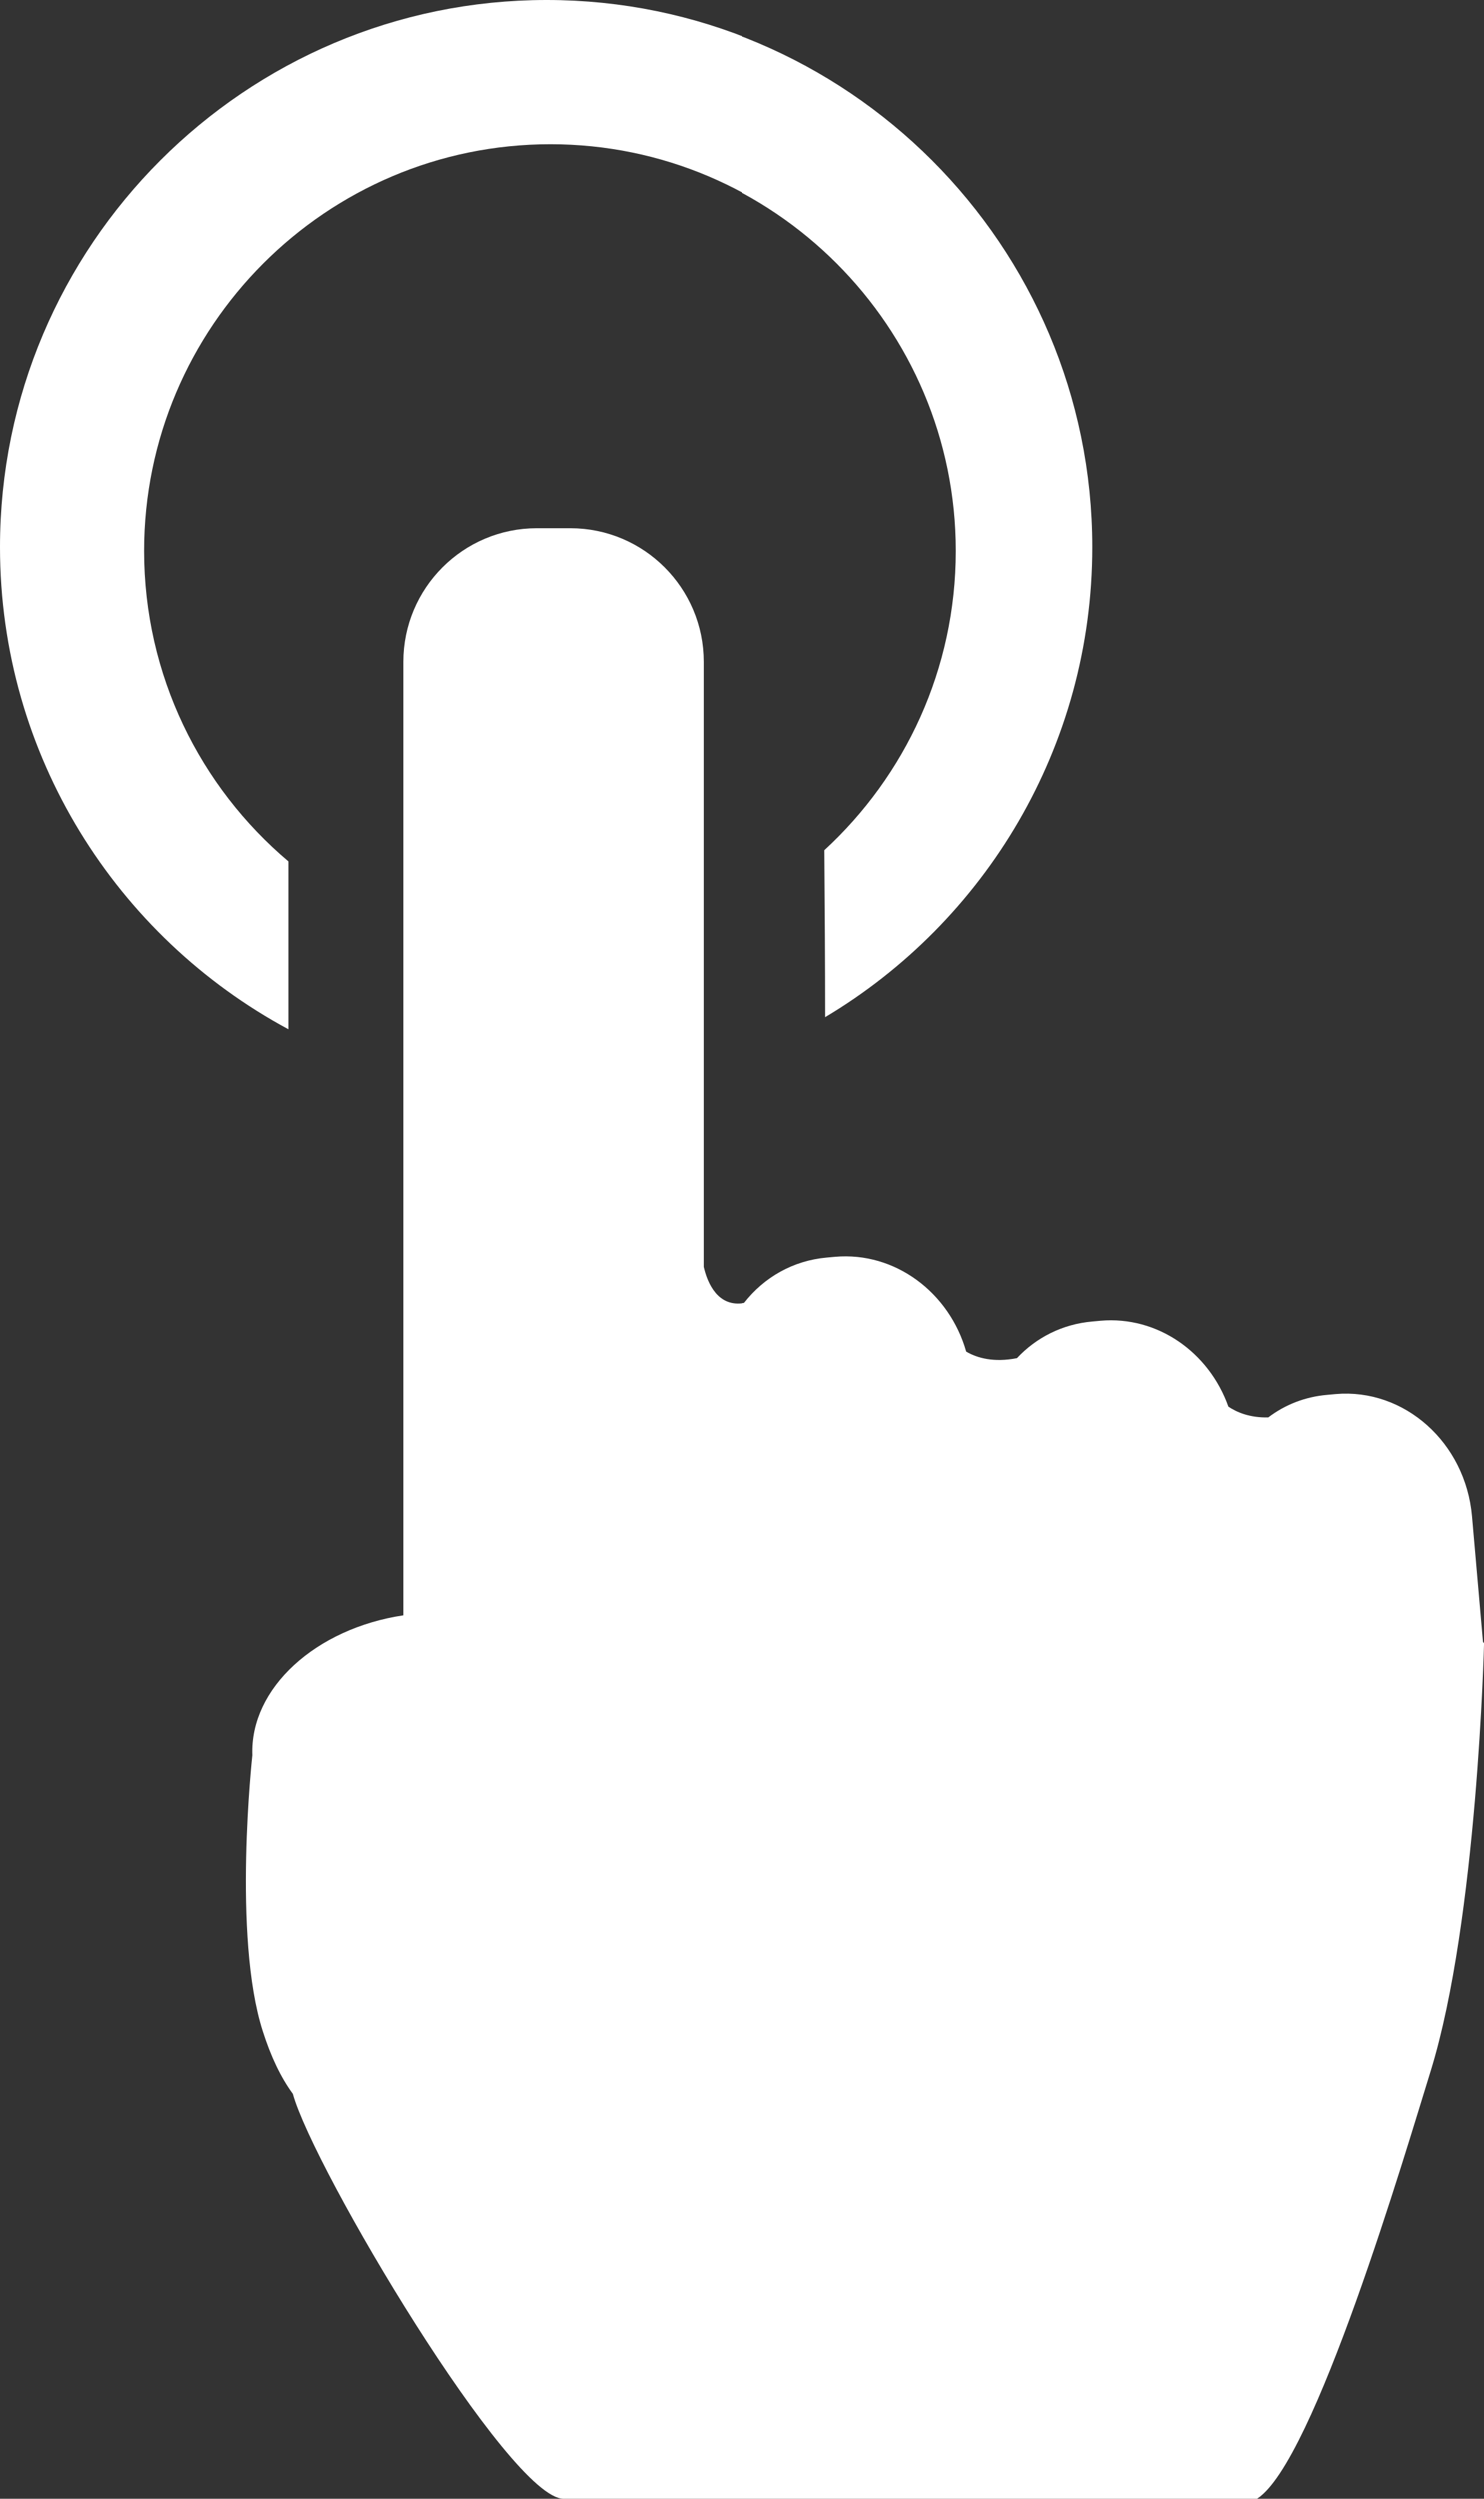 <?xml version="1.0" encoding="utf-8"?>
<!-- Generator: Adobe Illustrator 24.0.0, SVG Export Plug-In . SVG Version: 6.00 Build 0)  -->
<svg version="1.1" id="Layer_1" xmlns="http://www.w3.org/2000/svg" xmlns:xlink="http://www.w3.org/1999/xlink" x="0px" y="0px"
	 width="65.358px" height="110px" viewBox="0 0 65.358 110" style="enable-background:new 0 0 65.358 110;" xml:space="preserve">
<rect x="0" y="0" width="65.358" height="110" fill="#333333" stroke="none"/>
<style type="text/css">
	.st0{fill:#FFFFFF;}
</style>
<g>
	<path class="st0" d="M12.695,45.293C5.141,41.228,0,33.242,0,24.076C0,10.801,10.795,0,24.059,0
		c13.268,0,24.059,10.801,24.059,24.076c0,8.784-4.722,16.485-11.76,20.684c0-2.279-0.017-4.816-0.037-7.346
		c3.559-3.274,5.788-7.966,5.788-13.171c0-9.866-8.023-17.896-17.883-17.896c-9.863,0-17.883,8.03-17.883,17.896
		c0,5.473,2.467,10.382,6.351,13.663V45.293z"/>
	<path class="st0" d="M55.368,110H24.807c-2.376,0-11.022-14.545-11.917-17.816c-0.536-0.731-0.969-1.645-1.324-2.758
		c-1.341-4.179-0.459-12.145-0.459-12.145c-0.111-2.953,2.795-5.577,6.646-6.156V29.126c0-3.247,2.631-5.882,5.878-5.882h1.468
		c3.247,0,5.878,2.634,5.878,5.882v26.666c0.158,0.687,0.61,1.813,1.81,1.585c0.878-1.126,2.165-1.863,3.64-1.994l0.369-0.034
		c2.644-0.231,5.03,1.572,5.771,4.172c0.483,0.282,1.21,0.489,2.235,0.288c0.845-0.905,2.004-1.498,3.314-1.612l0.365-0.034
		c2.507-0.218,4.776,1.384,5.627,3.78c0.362,0.245,0.948,0.496,1.756,0.473c0.737-0.56,1.622-0.908,2.591-0.992l0.369-0.034
		c3.033-0.265,5.724,2.141,6.006,5.379l0.483,5.523l0.047,0.064c0,0-0.292,12.169-2.349,18.821
		C61.93,94.658,57.898,108.391,55.368,110"/>
</g>
</svg>
